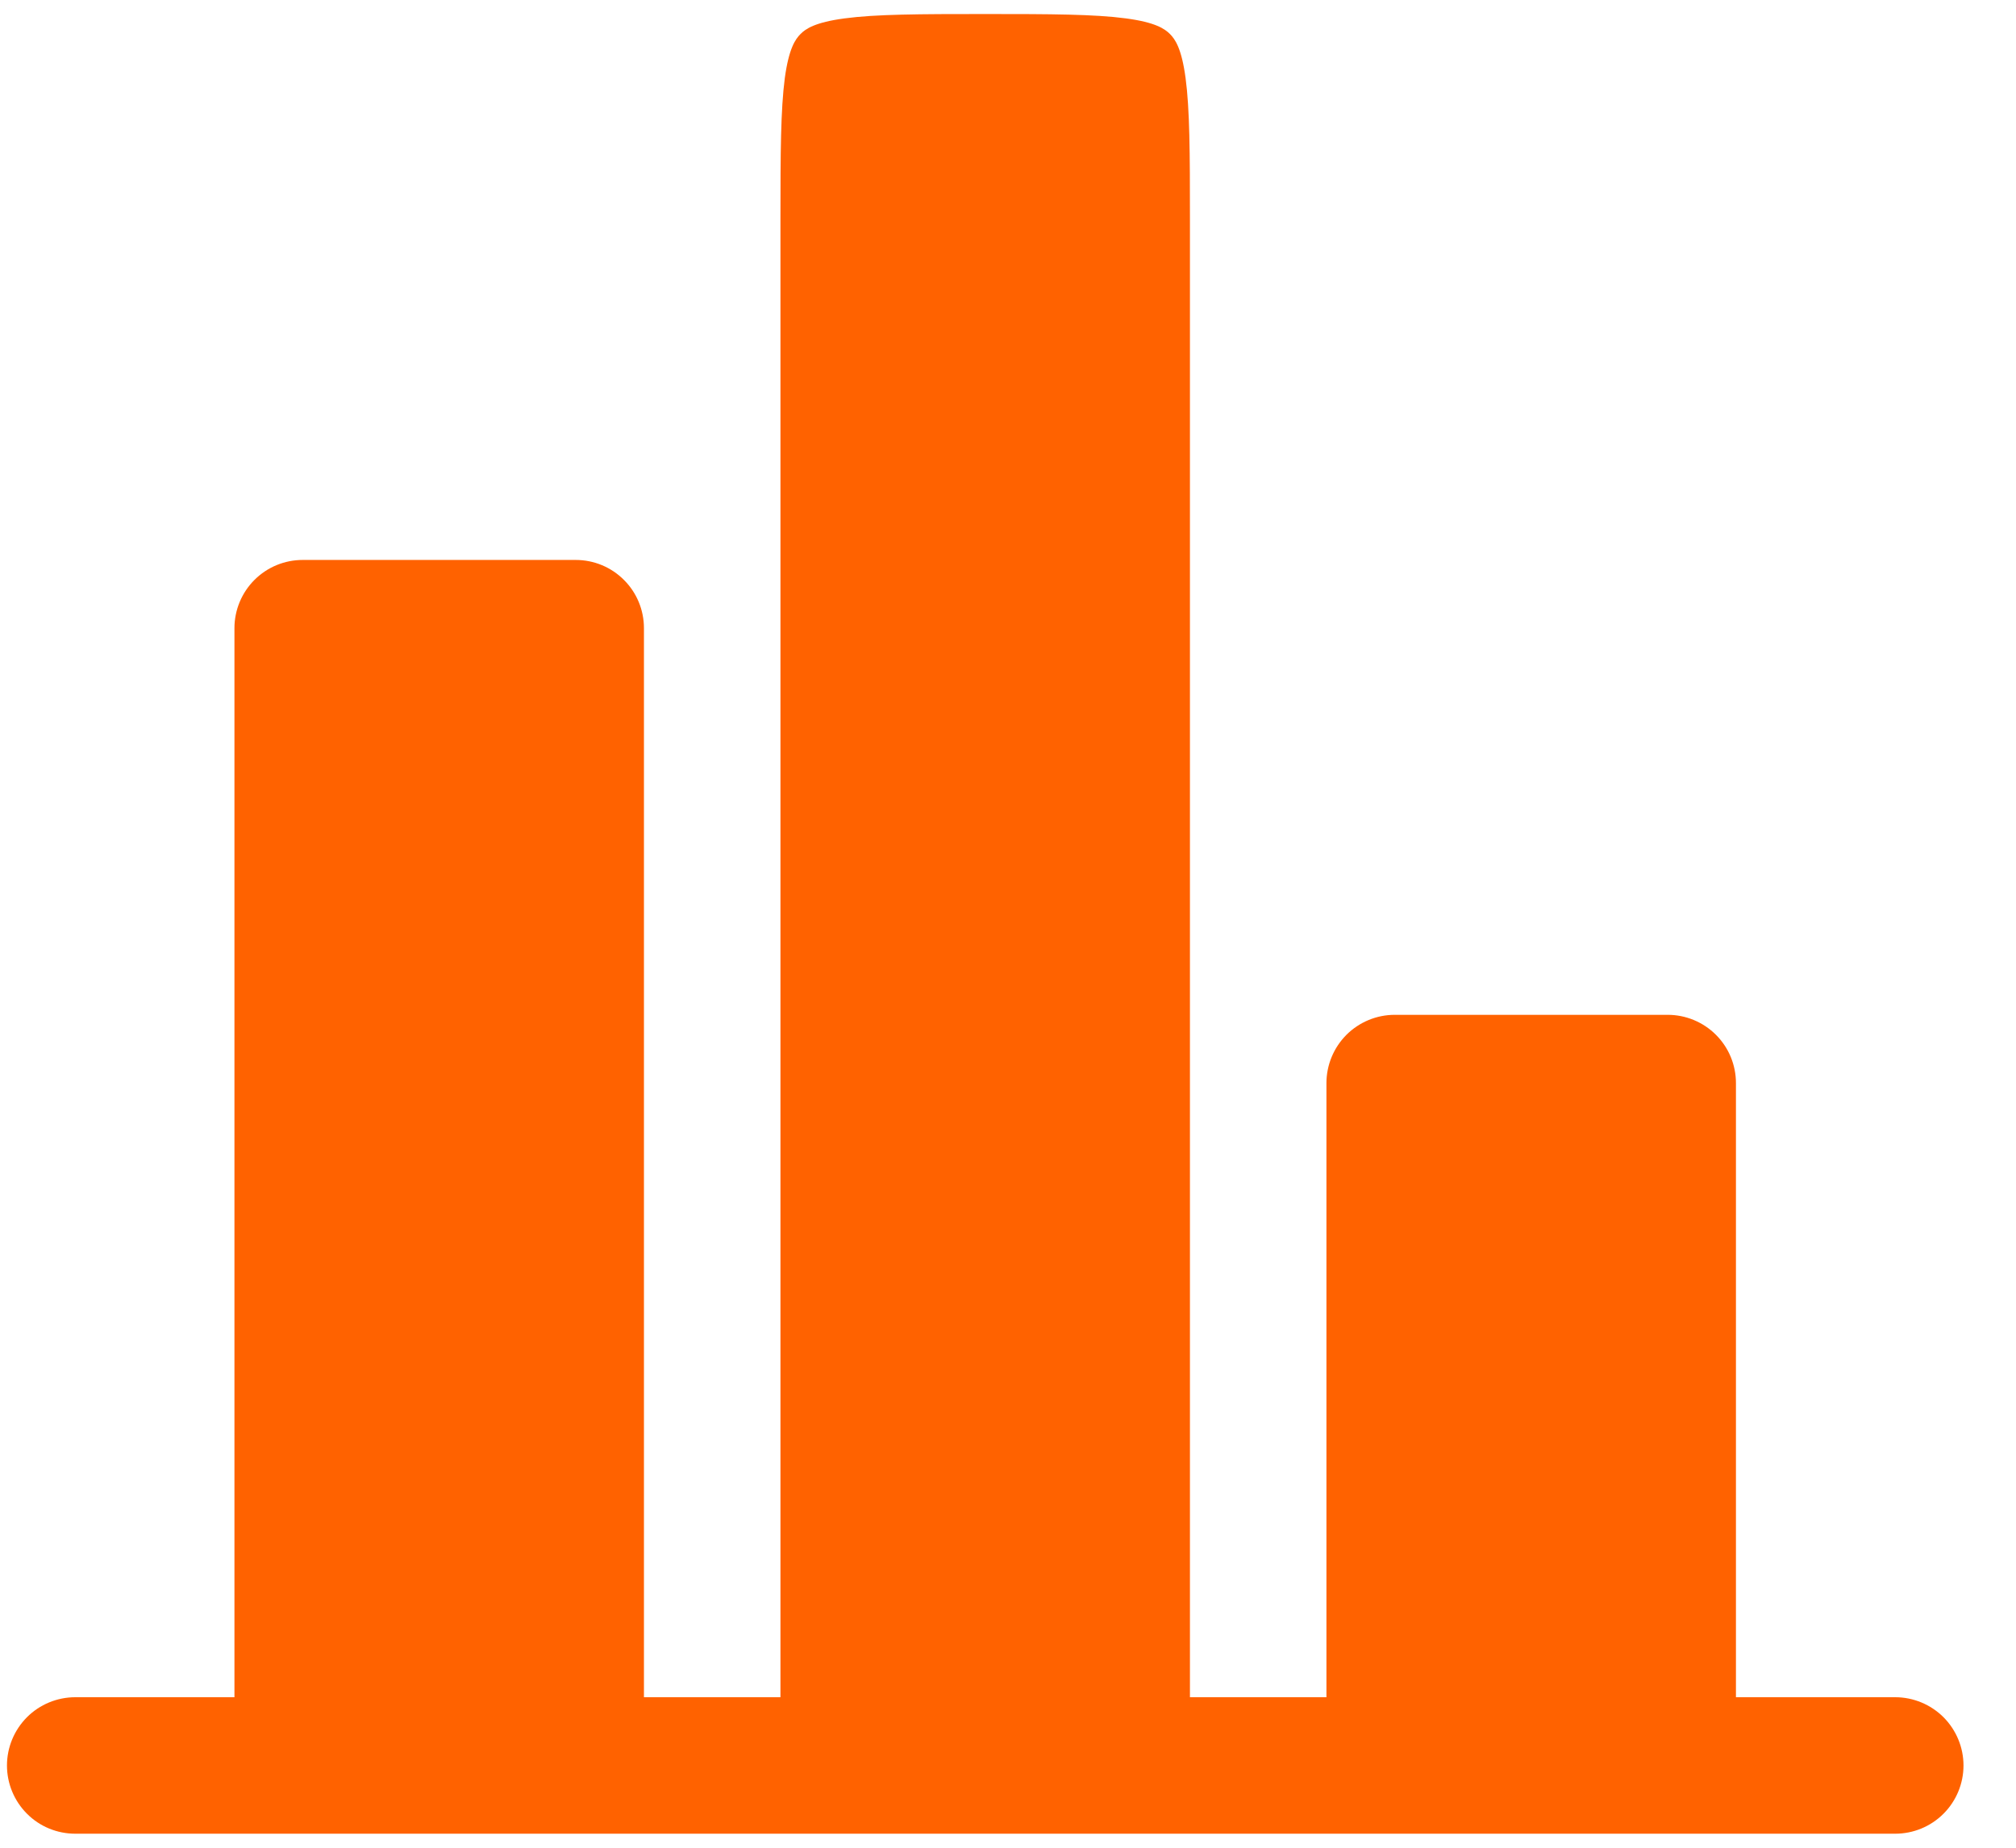 <svg width="24" height="22" viewBox="0 0 24 22" fill="none" xmlns="http://www.w3.org/2000/svg">
<path d="M20.666 12.896C20.666 12.68 20.581 12.474 20.428 12.321C20.276 12.169 20.069 12.083 19.854 12.083H16.604C16.388 12.083 16.182 12.169 16.029 12.321C15.877 12.474 15.791 12.68 15.791 12.896V20.208H14.166V2.604C14.166 1.815 14.164 1.304 14.114 0.929C14.067 0.577 13.99 0.467 13.928 0.405C13.866 0.343 13.756 0.266 13.404 0.219C13.028 0.169 12.518 0.167 11.729 0.167C10.94 0.167 10.429 0.169 10.054 0.219C9.702 0.266 9.591 0.343 9.53 0.405C9.468 0.467 9.391 0.577 9.343 0.929C9.294 1.305 9.291 1.815 9.291 2.604V20.208H7.666V7.479C7.666 7.264 7.581 7.057 7.428 6.905C7.276 6.752 7.069 6.667 6.854 6.667H3.604C3.388 6.667 3.182 6.752 3.029 6.905C2.877 7.057 2.791 7.264 2.791 7.479V20.208H0.896C0.68 20.208 0.473 20.294 0.321 20.446C0.169 20.599 0.083 20.805 0.083 21.021C0.083 21.236 0.169 21.443 0.321 21.595C0.473 21.748 0.68 21.833 0.896 21.833H22.562C22.778 21.833 22.984 21.748 23.137 21.595C23.289 21.443 23.375 21.236 23.375 21.021C23.375 20.805 23.289 20.599 23.137 20.446C22.984 20.294 22.778 20.208 22.562 20.208H20.666V12.896Z" fill="#FF6200"/>
</svg>

